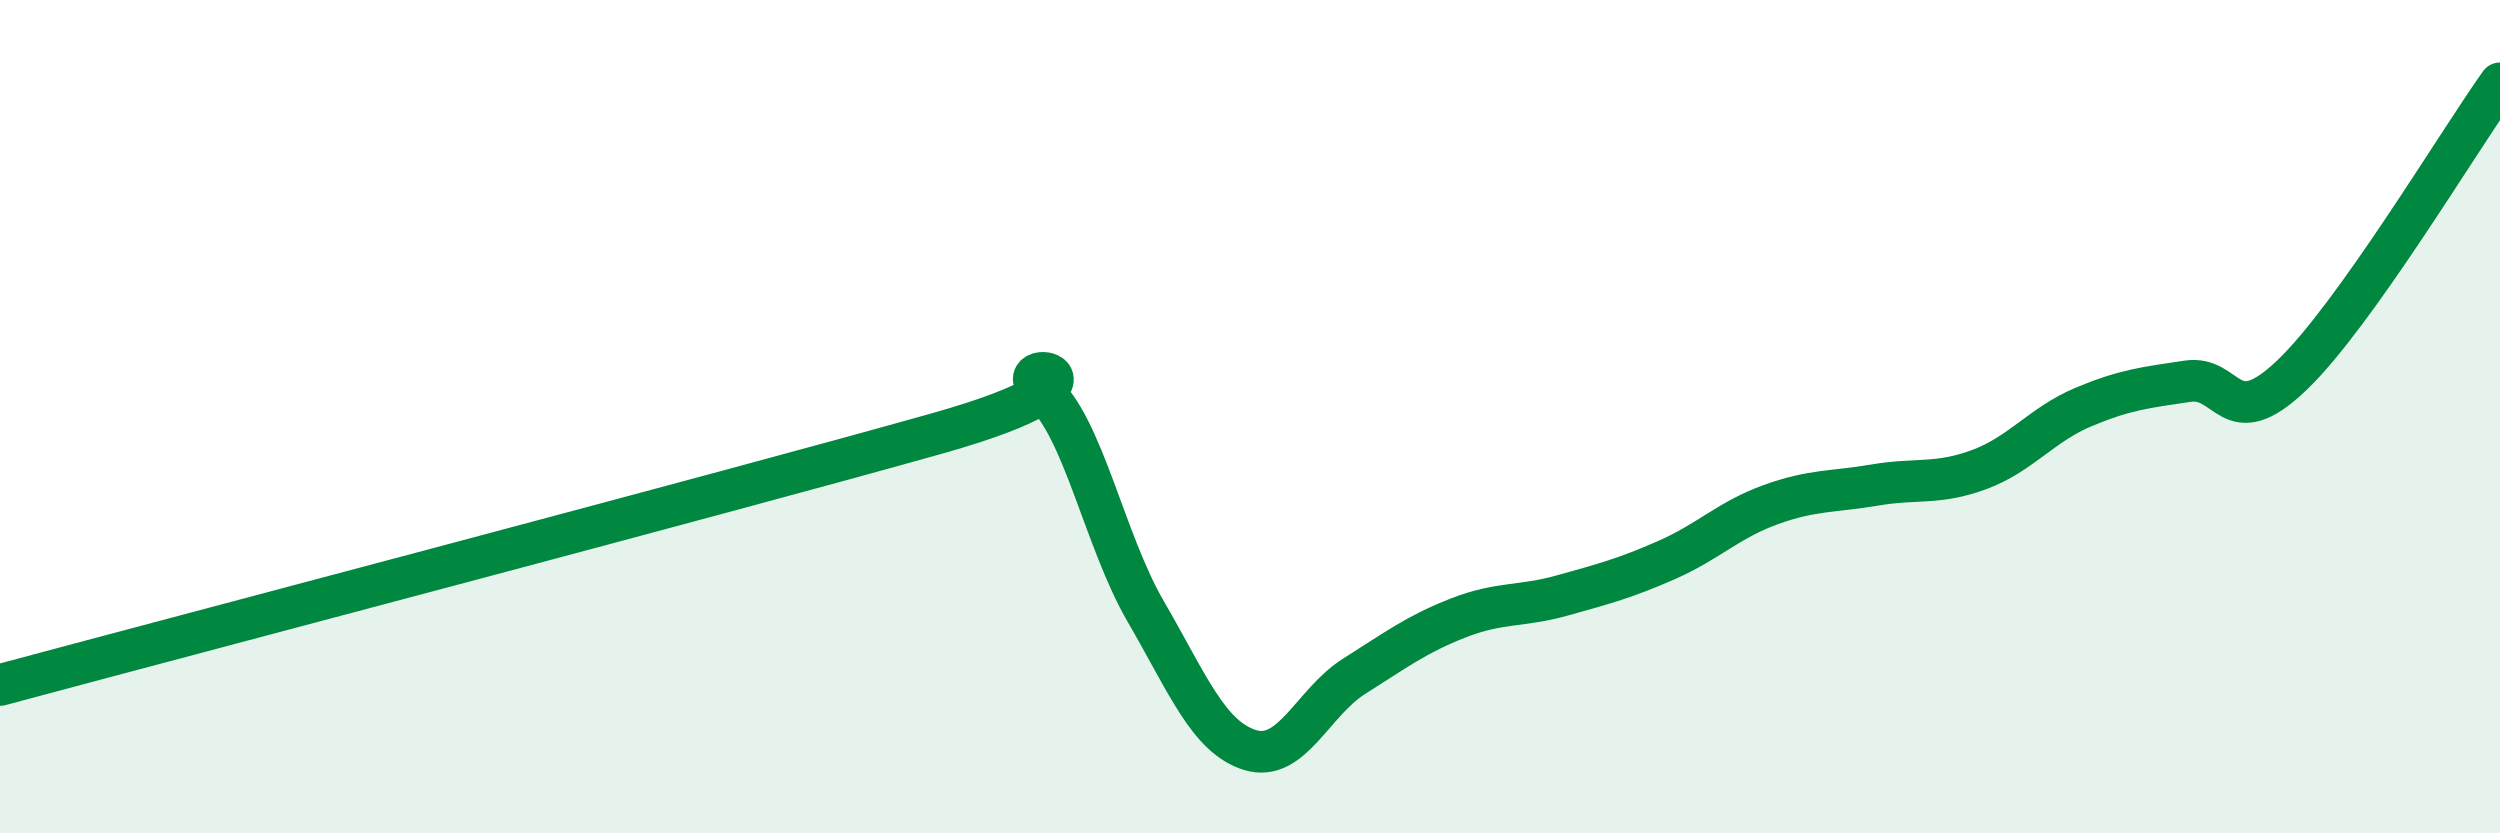 
    <svg width="60" height="20" viewBox="0 0 60 20" xmlns="http://www.w3.org/2000/svg">
      <path
        d="M 0,16.44 C 4.5,15.23 17.5,11.81 22.5,10.4 C 27.5,8.99 24,8.52 25,9.38 C 26,10.24 26.5,12.96 27.5,14.68 C 28.5,16.4 29,17.69 30,18 C 31,18.31 31.5,16.86 32.5,16.23 C 33.5,15.6 34,15.22 35,14.83 C 36,14.44 36.5,14.57 37.5,14.29 C 38.5,14.01 39,13.88 40,13.44 C 41,13 41.5,12.47 42.5,12.11 C 43.5,11.75 44,11.81 45,11.64 C 46,11.47 46.5,11.64 47.5,11.27 C 48.5,10.9 49,10.19 50,9.77 C 51,9.35 51.5,9.3 52.5,9.15 C 53.5,9 53.5,10.44 55,9.01 C 56.5,7.58 59,3.4 60,2L60 20L0 20Z"
        fill="#008740"
        opacity="0.1"
        stroke-linecap="round"
        stroke-linejoin="round"
      />
      <path
        d="M 0,16.44 C 4.5,15.23 17.5,11.81 22.5,10.4 C 27.5,8.99 24,8.52 25,9.38 C 26,10.24 26.5,12.96 27.5,14.68 C 28.5,16.4 29,17.69 30,18 C 31,18.31 31.5,16.86 32.5,16.23 C 33.5,15.6 34,15.22 35,14.83 C 36,14.44 36.5,14.57 37.5,14.29 C 38.5,14.01 39,13.88 40,13.44 C 41,13 41.5,12.47 42.5,12.11 C 43.5,11.75 44,11.81 45,11.64 C 46,11.47 46.5,11.64 47.5,11.27 C 48.5,10.9 49,10.19 50,9.77 C 51,9.35 51.5,9.3 52.5,9.15 C 53.5,9 53.5,10.44 55,9.01 C 56.5,7.58 59,3.4 60,2"
        stroke="#008740"
        stroke-width="1"
        fill="none"
        stroke-linecap="round"
        stroke-linejoin="round"
      />
    </svg>
  